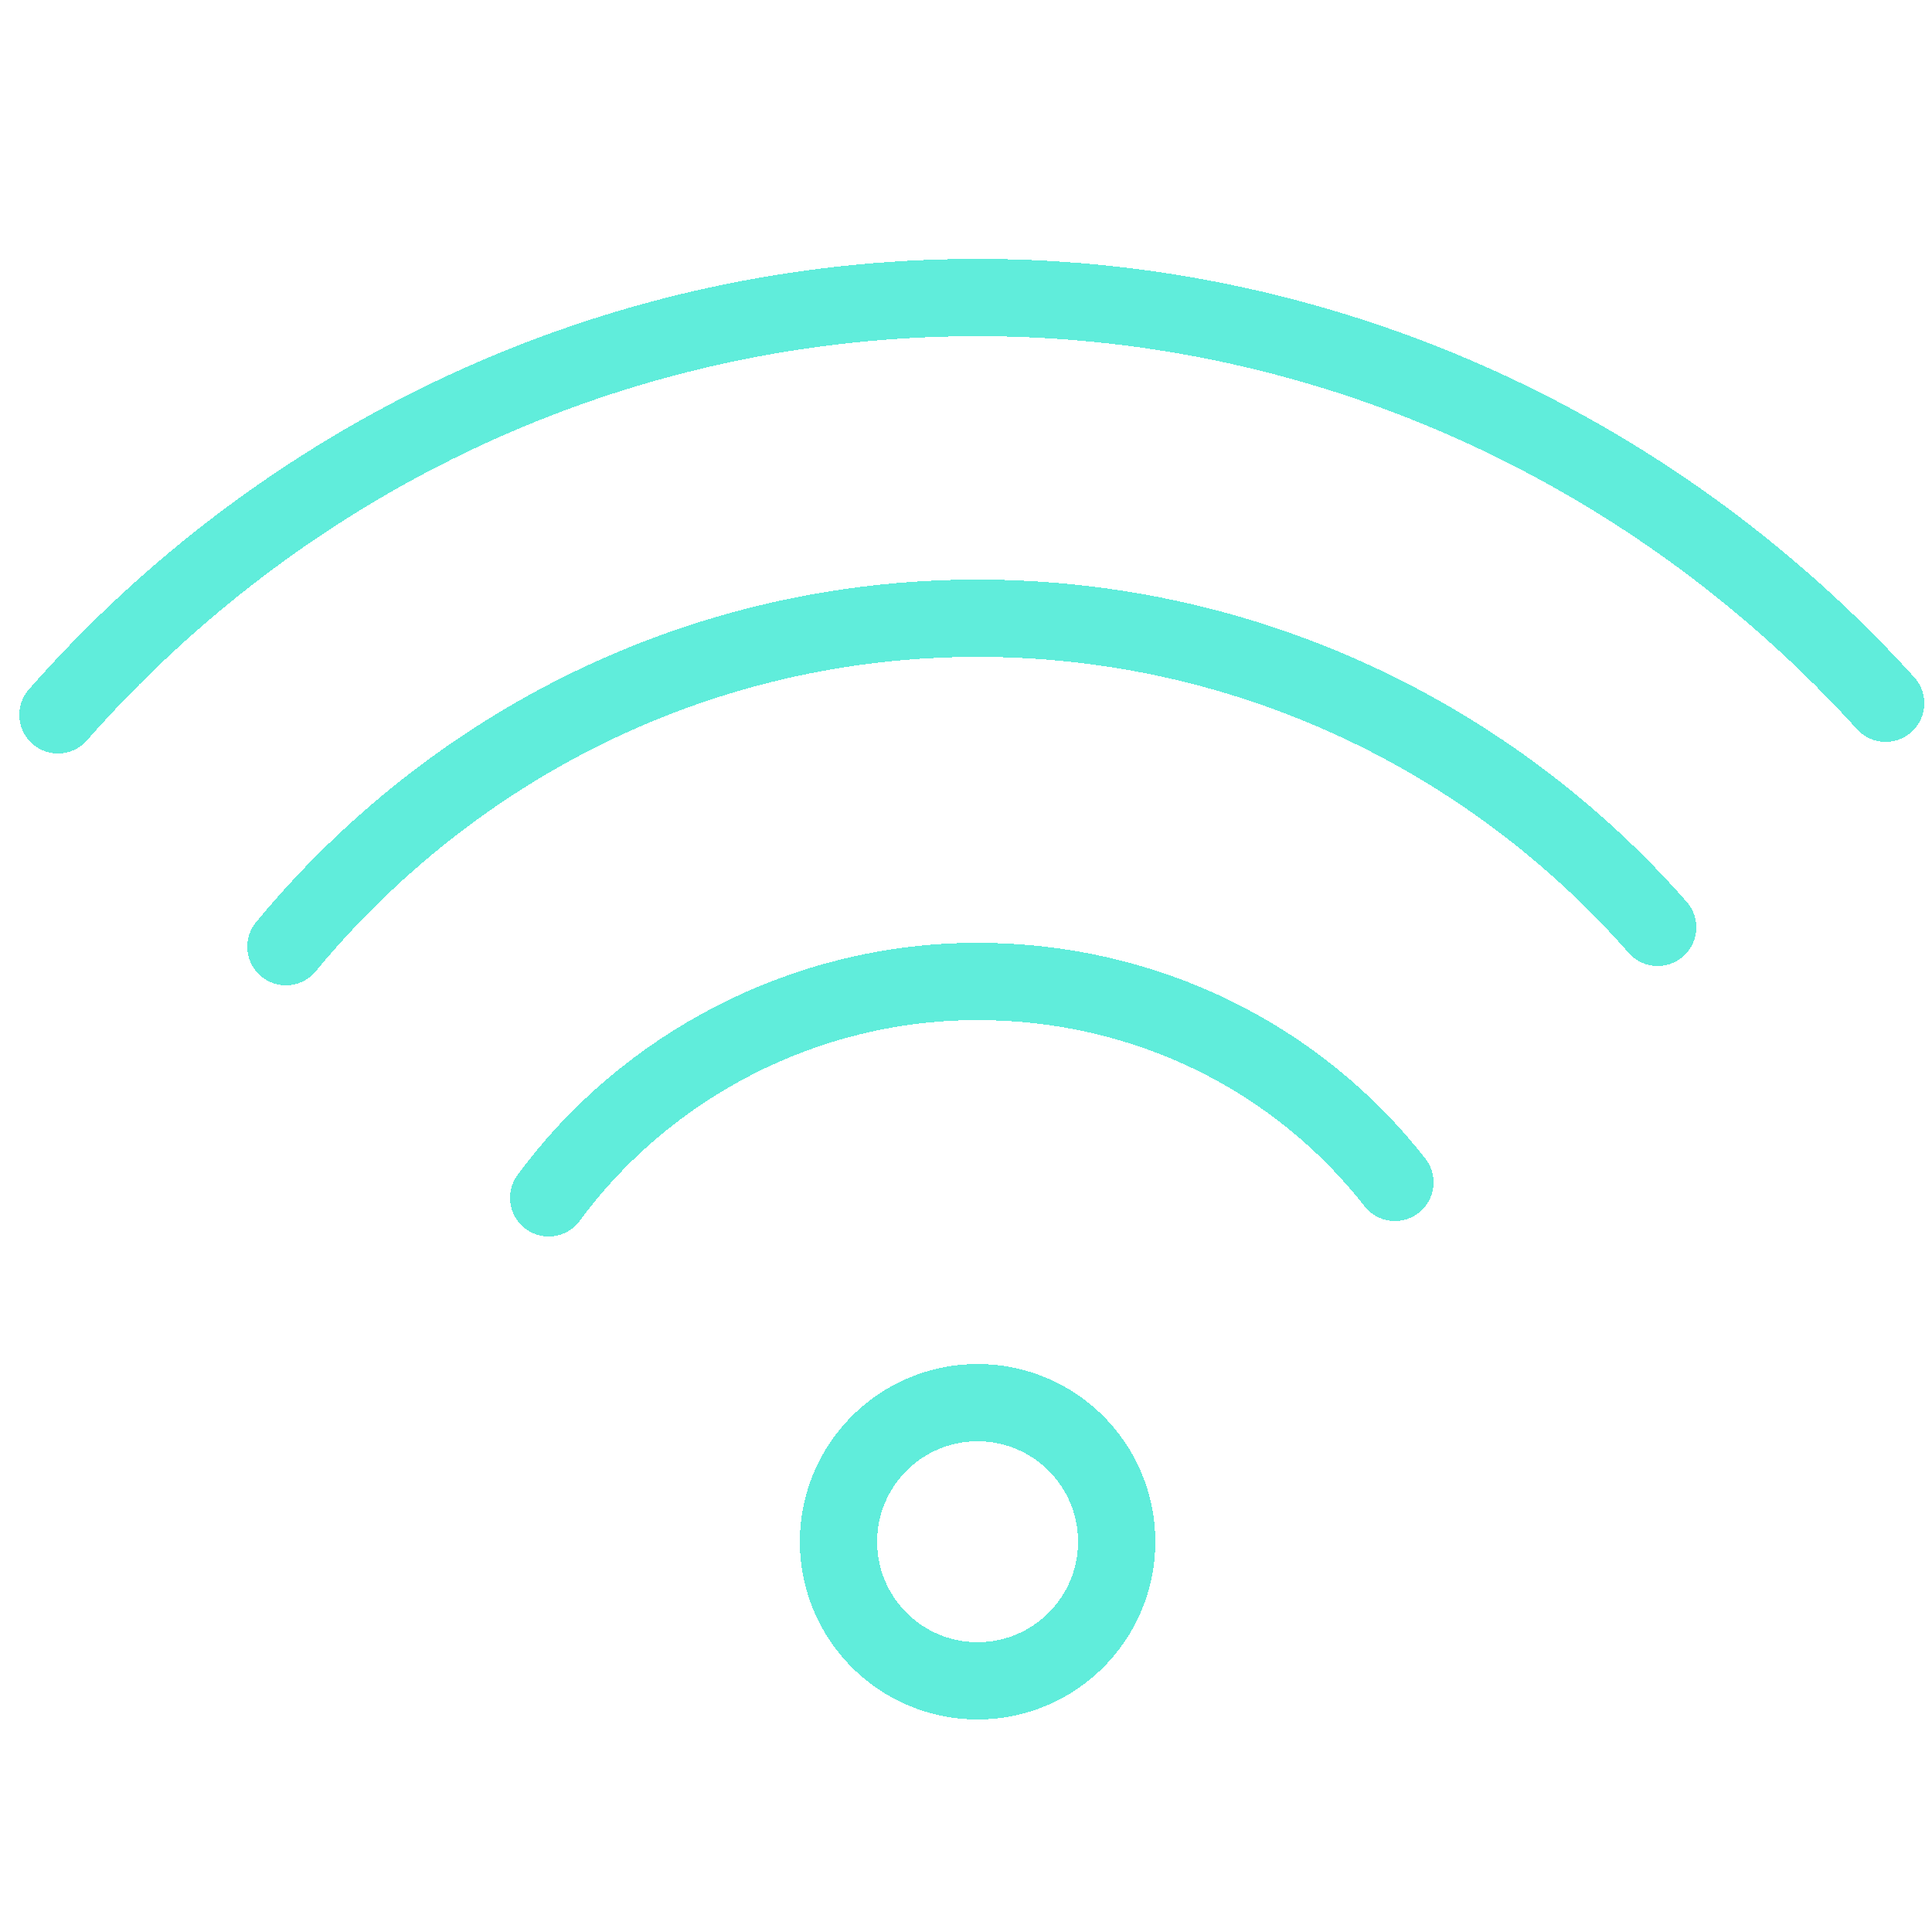 <?xml version="1.0" encoding="UTF-8"?> <svg xmlns="http://www.w3.org/2000/svg" width="50" height="50" viewBox="0 0 50 50" fill="none"> <g clip-path="url(#clip0_34_16)"> <g filter="url(#filter0_d_34_16)"> <path d="M25.3 43.5C27.288 43.5 28.9 41.888 28.9 39.9C28.9 37.912 27.288 36.3 25.3 36.3C23.312 36.3 21.7 37.912 21.7 39.9C21.7 41.888 23.312 43.5 25.3 43.5Z" stroke="#60EDDB" stroke-width="2" stroke-miterlimit="10" stroke-linecap="round" stroke-linejoin="round" shape-rendering="crispEdges"></path> </g> <g filter="url(#filter1_d_34_16)"> <path d="M14.2 31C16.7 27.6 20.8 25.4 25.3 25.4C29.7 25.4 33.6 27.4 36.1 30.6" stroke="#60EDDB" stroke-width="2" stroke-miterlimit="10" stroke-linecap="round" stroke-linejoin="round" shape-rendering="crispEdges"></path> </g> <g filter="url(#filter2_d_34_16)"> <path d="M7.4 24.5C11.7 19.3 18.1 16 25.3 16C32.3 16 38.6 19.1 42.9 24" stroke="#60EDDB" stroke-width="2" stroke-miterlimit="10" stroke-linecap="round" stroke-linejoin="round" shape-rendering="crispEdges"></path> </g> <g filter="url(#filter3_d_34_16)"> <path d="M1.5 18.5C7.3 11.9 15.8 7.7 25.3 7.7C34.6 7.7 43 11.8 48.8 18.2" stroke="#60EDDB" stroke-width="2" stroke-miterlimit="10" stroke-linecap="round" stroke-linejoin="round" shape-rendering="crispEdges"></path> </g> </g> <defs> <filter id="filter0_d_34_16" x="14.7" y="29.3" width="21.2" height="21.2" filterUnits="userSpaceOnUse" color-interpolation-filters="sRGB"> <feFlood flood-opacity="0" result="BackgroundImageFix"></feFlood> <feColorMatrix in="SourceAlpha" type="matrix" values="0 0 0 0 0 0 0 0 0 0 0 0 0 0 0 0 0 0 127 0" result="hardAlpha"></feColorMatrix> <feOffset></feOffset> <feGaussianBlur stdDeviation="3"></feGaussianBlur> <feComposite in2="hardAlpha" operator="out"></feComposite> <feColorMatrix type="matrix" values="0 0 0 0 0.376 0 0 0 0 0.929 0 0 0 0 0.859 0 0 0 0.7 0"></feColorMatrix> <feBlend mode="normal" in2="BackgroundImageFix" result="effect1_dropShadow_34_16"></feBlend> <feBlend mode="normal" in="SourceGraphic" in2="effect1_dropShadow_34_16" result="shape"></feBlend> </filter> <filter id="filter1_d_34_16" x="7.2" y="18.4" width="35.9" height="19.6" filterUnits="userSpaceOnUse" color-interpolation-filters="sRGB"> <feFlood flood-opacity="0" result="BackgroundImageFix"></feFlood> <feColorMatrix in="SourceAlpha" type="matrix" values="0 0 0 0 0 0 0 0 0 0 0 0 0 0 0 0 0 0 127 0" result="hardAlpha"></feColorMatrix> <feOffset></feOffset> <feGaussianBlur stdDeviation="3"></feGaussianBlur> <feComposite in2="hardAlpha" operator="out"></feComposite> <feColorMatrix type="matrix" values="0 0 0 0 0.376 0 0 0 0 0.929 0 0 0 0 0.859 0 0 0 0.7 0"></feColorMatrix> <feBlend mode="normal" in2="BackgroundImageFix" result="effect1_dropShadow_34_16"></feBlend> <feBlend mode="normal" in="SourceGraphic" in2="effect1_dropShadow_34_16" result="shape"></feBlend> </filter> <filter id="filter2_d_34_16" x="0.4" y="9" width="49.5" height="22.5" filterUnits="userSpaceOnUse" color-interpolation-filters="sRGB"> <feFlood flood-opacity="0" result="BackgroundImageFix"></feFlood> <feColorMatrix in="SourceAlpha" type="matrix" values="0 0 0 0 0 0 0 0 0 0 0 0 0 0 0 0 0 0 127 0" result="hardAlpha"></feColorMatrix> <feOffset></feOffset> <feGaussianBlur stdDeviation="3"></feGaussianBlur> <feComposite in2="hardAlpha" operator="out"></feComposite> <feColorMatrix type="matrix" values="0 0 0 0 0.376 0 0 0 0 0.929 0 0 0 0 0.859 0 0 0 0.7 0"></feColorMatrix> <feBlend mode="normal" in2="BackgroundImageFix" result="effect1_dropShadow_34_16"></feBlend> <feBlend mode="normal" in="SourceGraphic" in2="effect1_dropShadow_34_16" result="shape"></feBlend> </filter> <filter id="filter3_d_34_16" x="-5.5" y="0.7" width="61.3" height="24.8" filterUnits="userSpaceOnUse" color-interpolation-filters="sRGB"> <feFlood flood-opacity="0" result="BackgroundImageFix"></feFlood> <feColorMatrix in="SourceAlpha" type="matrix" values="0 0 0 0 0 0 0 0 0 0 0 0 0 0 0 0 0 0 127 0" result="hardAlpha"></feColorMatrix> <feOffset></feOffset> <feGaussianBlur stdDeviation="3"></feGaussianBlur> <feComposite in2="hardAlpha" operator="out"></feComposite> <feColorMatrix type="matrix" values="0 0 0 0 0.376 0 0 0 0 0.929 0 0 0 0 0.859 0 0 0 0.7 0"></feColorMatrix> <feBlend mode="normal" in2="BackgroundImageFix" result="effect1_dropShadow_34_16"></feBlend> <feBlend mode="normal" in="SourceGraphic" in2="effect1_dropShadow_34_16" result="shape"></feBlend> </filter> <clipPath id="clip0_34_16"> <rect width="50" height="50" fill="white"></rect> </clipPath> </defs> </svg> 